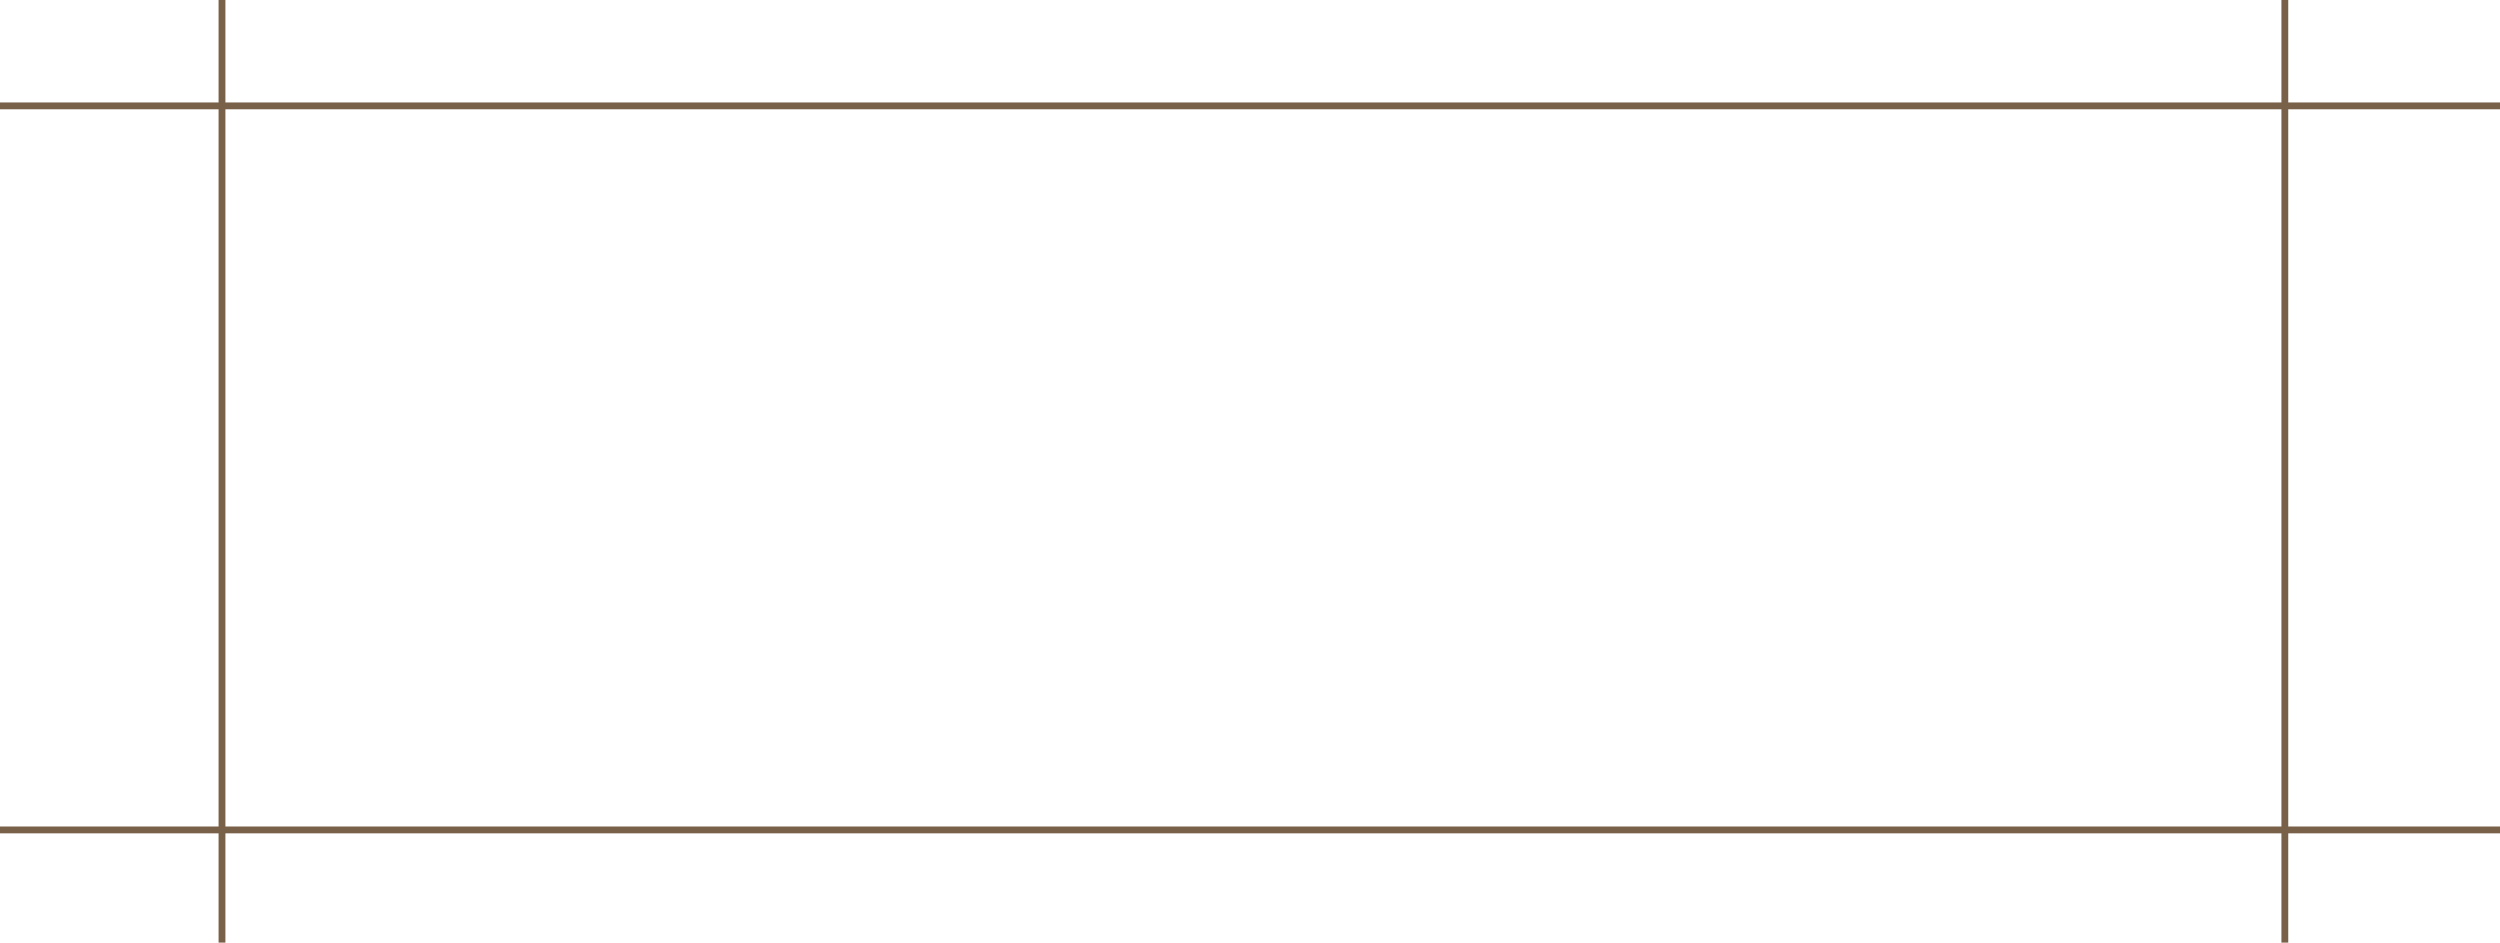 <?xml version="1.0" encoding="UTF-8"?> <svg xmlns="http://www.w3.org/2000/svg" width="183" height="69" viewBox="0 0 183 69" fill="none"><line x1="2.18557e-08" y1="7.75" x2="183" y2="7.75" stroke="#796048" stroke-width="0.5"></line><line x1="16.25" y1="-1.09278e-08" x2="16.25" y2="69" stroke="#796048" stroke-width="0.5"></line><line x1="167.25" y1="-1.09278e-08" x2="167.25" y2="69" stroke="#796048" stroke-width="0.5"></line><line x1="-2.18557e-08" y1="60.75" x2="183" y2="60.75" stroke="#796048" stroke-width="0.5"></line></svg> 